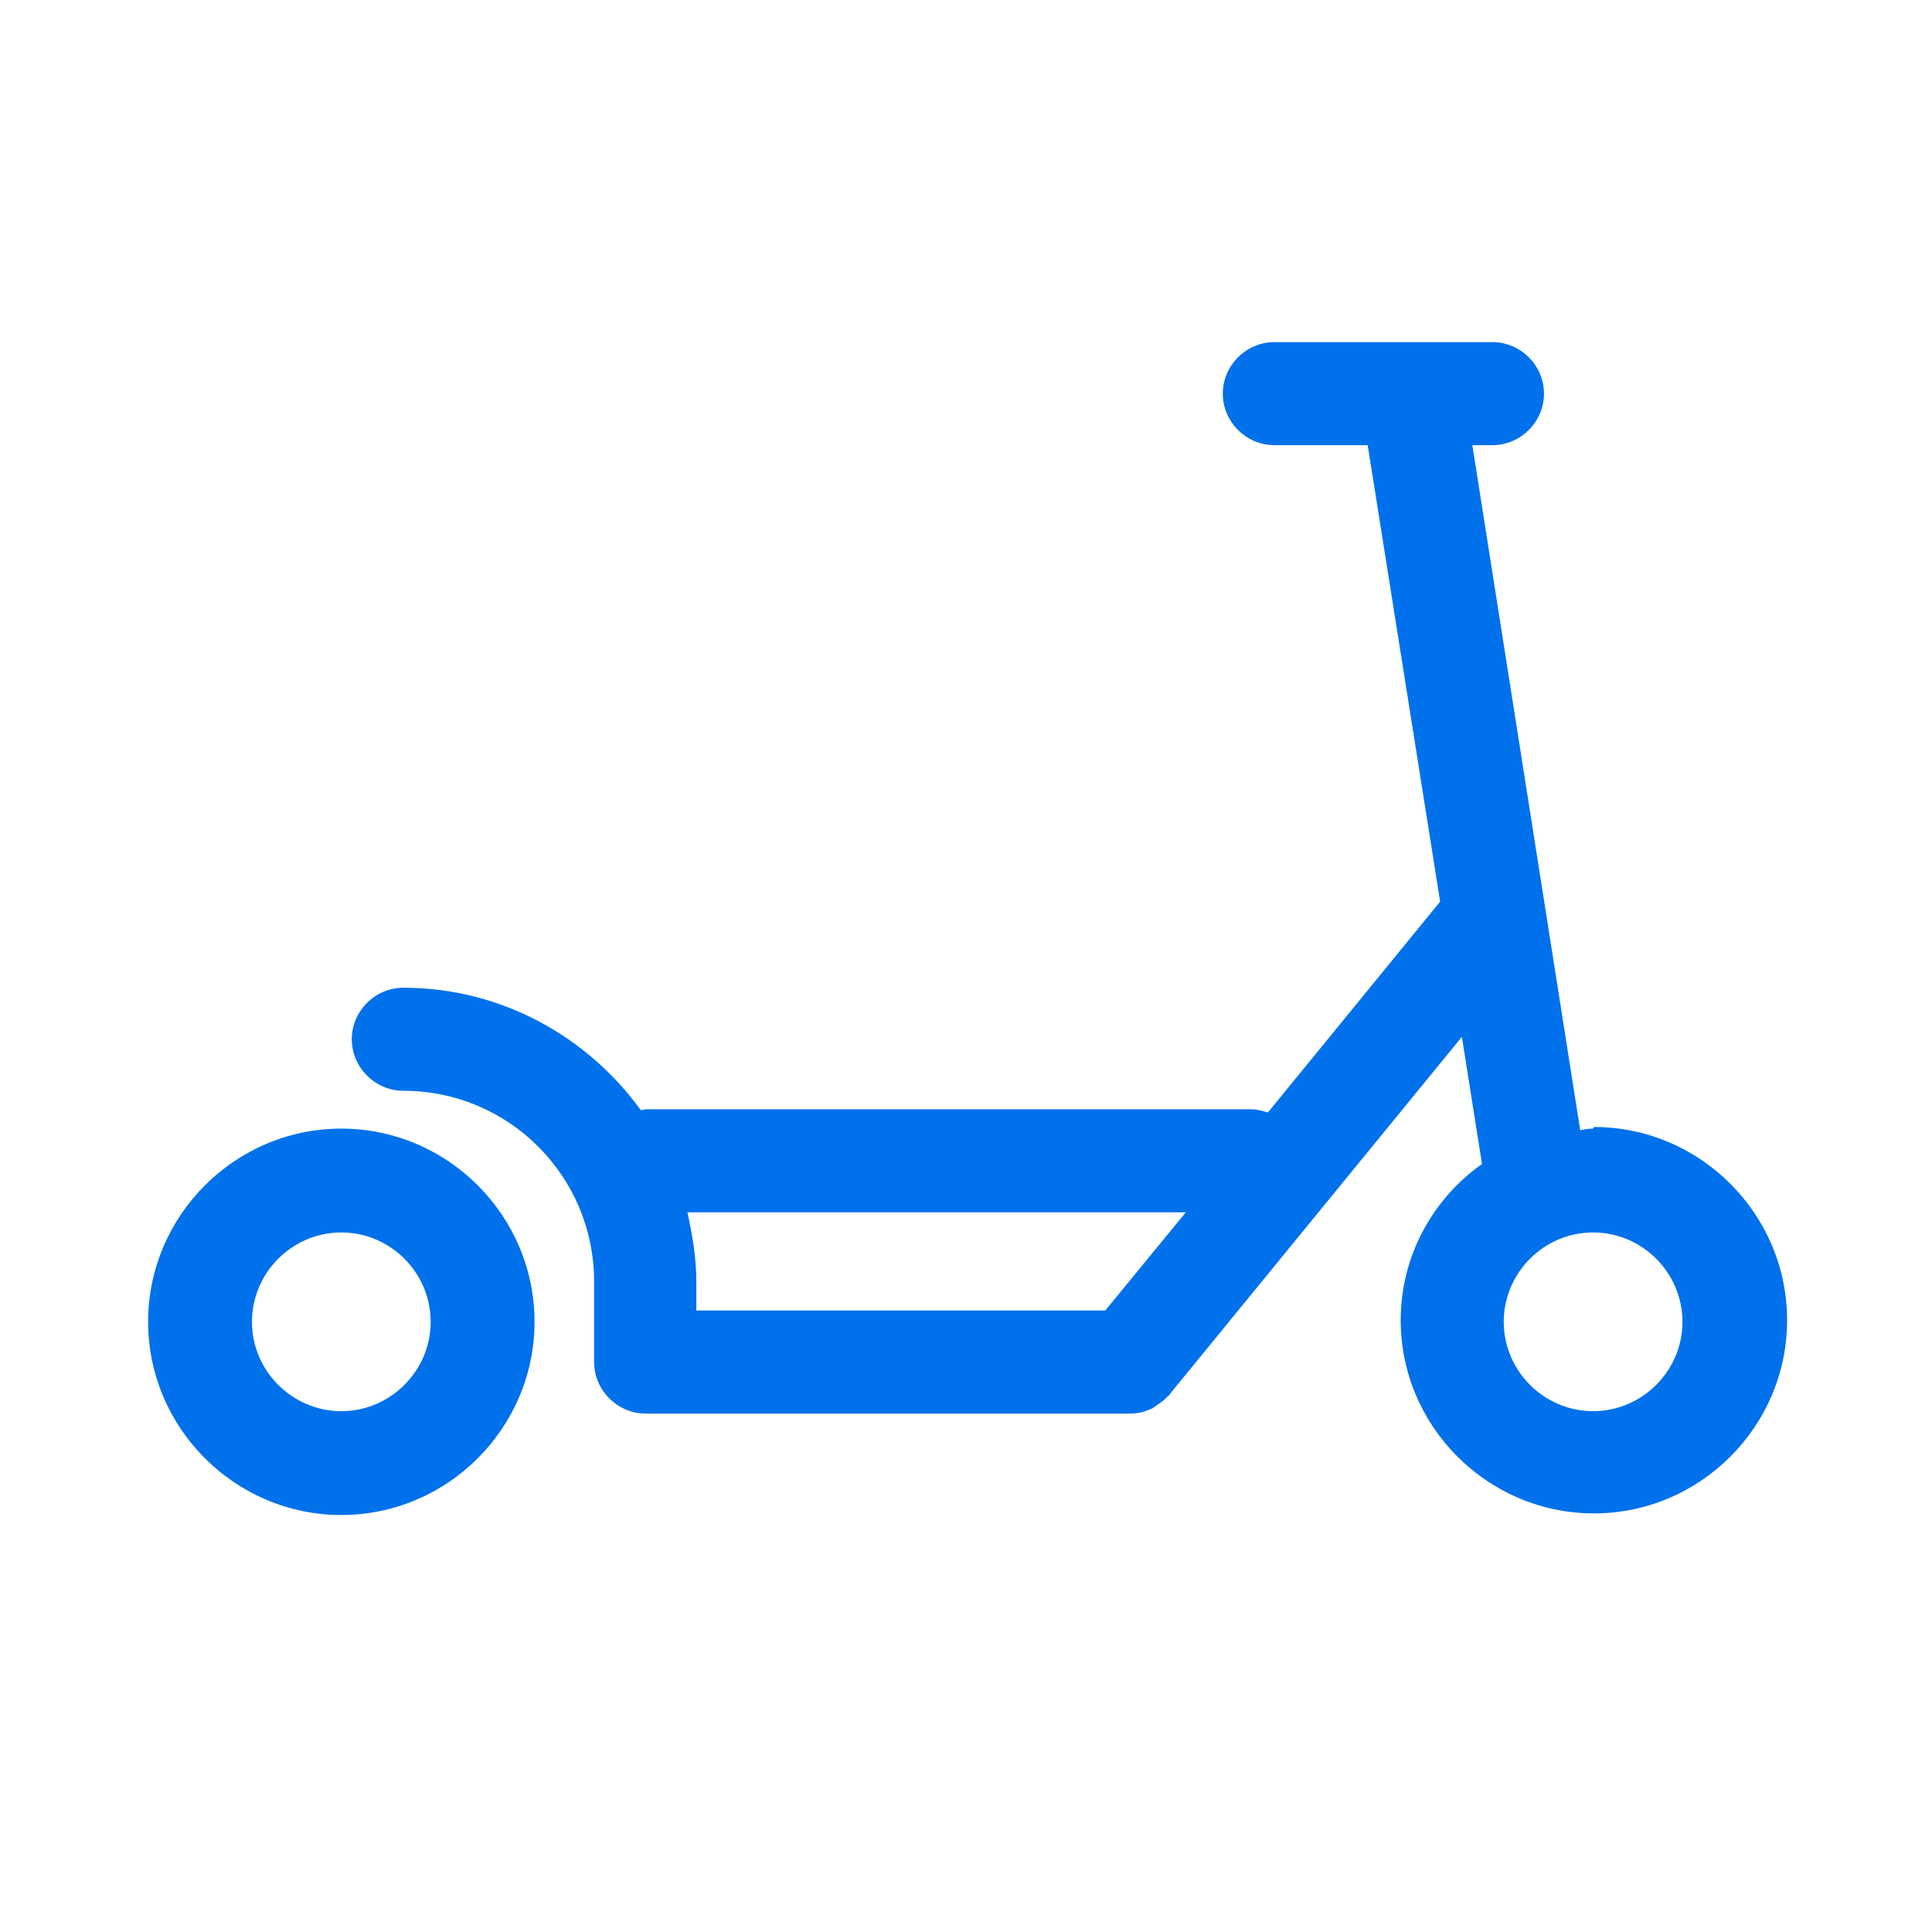 <svg width="24" height="24" viewBox="0 0 24 24" fill="none" xmlns="http://www.w3.org/2000/svg">
<path d="M4.24 14.02C2.92 14.02 1.84 15.1 1.84 16.42C1.84 17.74 2.92 18.82 4.24 18.82C5.56 18.82 6.64 17.74 6.64 16.42C6.64 15.1 5.56 14.02 4.24 14.02ZM4.24 17.53C3.63 17.53 3.13 17.03 3.13 16.42C3.13 15.81 3.63 15.31 4.24 15.31C4.85 15.31 5.35 15.81 5.35 16.42C5.35 17.03 4.85 17.53 4.24 17.53Z" fill="#0071EB"/>
<path d="M19.79 14.02C19.73 14.02 19.68 14.03 19.63 14.04L18.29 5.53H18.54C18.89 5.53 19.18 5.24 19.18 4.89C19.18 4.54 18.89 4.25 18.54 4.25H15.83C15.48 4.25 15.19 4.54 15.19 4.89C15.19 5.24 15.48 5.53 15.83 5.53H16.99L17.89 11.2L15.75 13.82C15.68 13.8 15.62 13.78 15.54 13.78H8.02C8.02 13.78 7.98 13.79 7.96 13.79C7.3 12.88 6.23 12.27 5.01 12.27C4.66 12.27 4.37 12.56 4.37 12.91C4.37 13.26 4.66 13.55 5.01 13.55C6.32 13.55 7.38 14.61 7.38 15.92V16.92C7.38 17.27 7.67 17.56 8.02 17.56H14.04C14.13 17.56 14.22 17.54 14.3 17.5C14.32 17.5 14.33 17.48 14.35 17.47C14.41 17.43 14.47 17.39 14.51 17.34C14.51 17.34 14.53 17.34 14.53 17.32L18.16 12.88L18.41 14.46C17.8 14.89 17.4 15.6 17.4 16.4C17.4 17.72 18.48 18.8 19.8 18.8C21.12 18.8 22.2 17.72 22.2 16.4C22.2 15.08 21.12 14 19.8 14L19.79 14.02ZM13.72 16.28H8.65V15.92C8.65 15.62 8.6 15.34 8.54 15.06H14.73L13.73 16.28H13.72ZM19.79 17.53C19.18 17.53 18.68 17.03 18.68 16.42C18.68 15.81 19.18 15.31 19.79 15.31C20.4 15.31 20.9 15.81 20.9 16.42C20.9 17.03 20.4 17.53 19.79 17.53Z" fill="#0071EB"/>
</svg>
